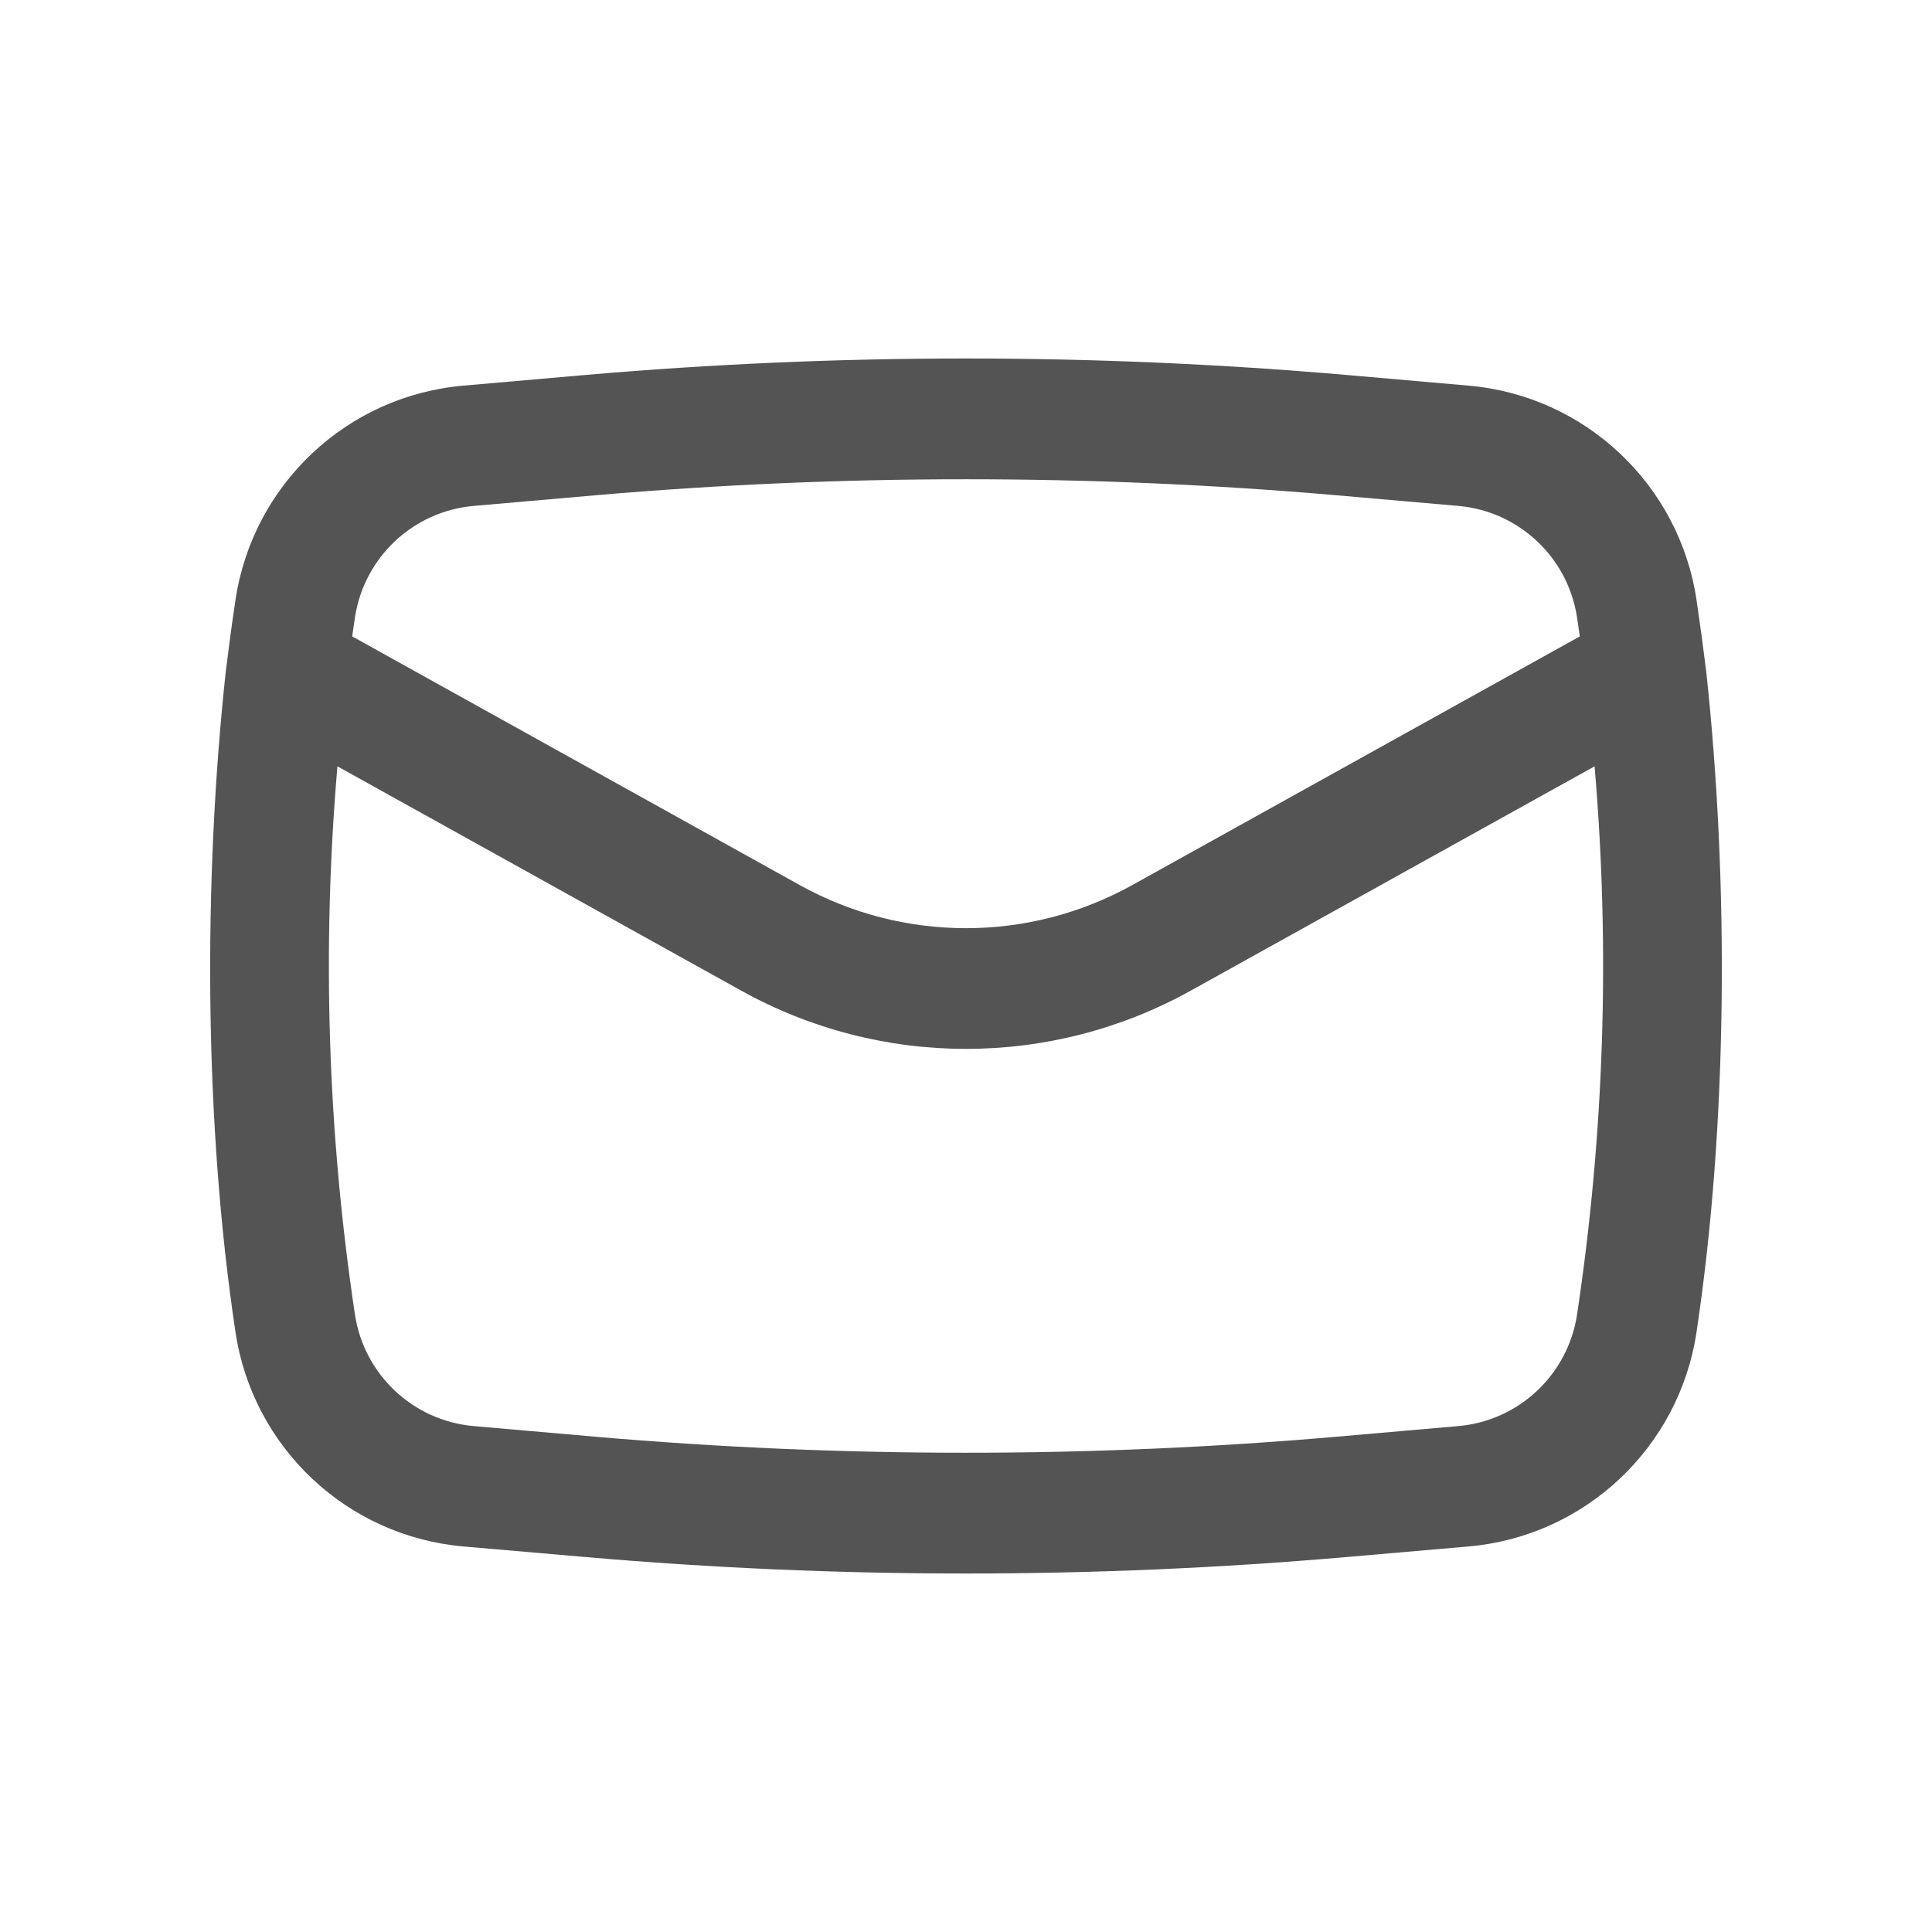 <svg width="20" height="20" viewBox="0 0 20 20" fill="none" xmlns="http://www.w3.org/2000/svg">
<path fill-rule="evenodd" clip-rule="evenodd" d="M2.336 6.961C2.103 9.13 2.113 11.632 2.438 13.792C2.618 14.987 3.593 15.904 4.798 16.009L6.056 16.118C8.68 16.346 11.319 16.346 13.944 16.118L15.202 16.009C16.406 15.904 17.382 14.987 17.562 13.792C17.887 11.632 17.897 9.13 17.664 6.961C17.633 6.71 17.599 6.459 17.562 6.208C17.382 5.013 16.406 4.096 15.202 3.992L13.944 3.882C11.319 3.654 8.68 3.654 6.056 3.882L4.798 3.992C3.593 4.096 2.618 5.013 2.438 6.208C2.4 6.459 2.367 6.71 2.336 6.961ZM6.164 5.127C8.717 4.906 11.283 4.906 13.835 5.127L15.094 5.237C15.723 5.291 16.232 5.77 16.326 6.394C16.335 6.459 16.345 6.523 16.354 6.588L11.72 9.163C10.65 9.757 9.35 9.757 8.28 9.163L3.646 6.588C3.655 6.523 3.665 6.459 3.674 6.394C3.768 5.77 4.277 5.291 4.906 5.237L6.164 5.127ZM16.507 7.933C16.669 9.823 16.608 11.727 16.326 13.606C16.232 14.23 15.723 14.709 15.094 14.763L13.835 14.873C11.283 15.094 8.717 15.094 6.164 14.873L4.906 14.763C4.277 14.709 3.768 14.23 3.674 13.606C3.392 11.727 3.331 9.823 3.493 7.933L7.673 10.255C9.12 11.059 10.88 11.059 12.327 10.255L16.507 7.933Z" fill="#545454"/>
</svg>
